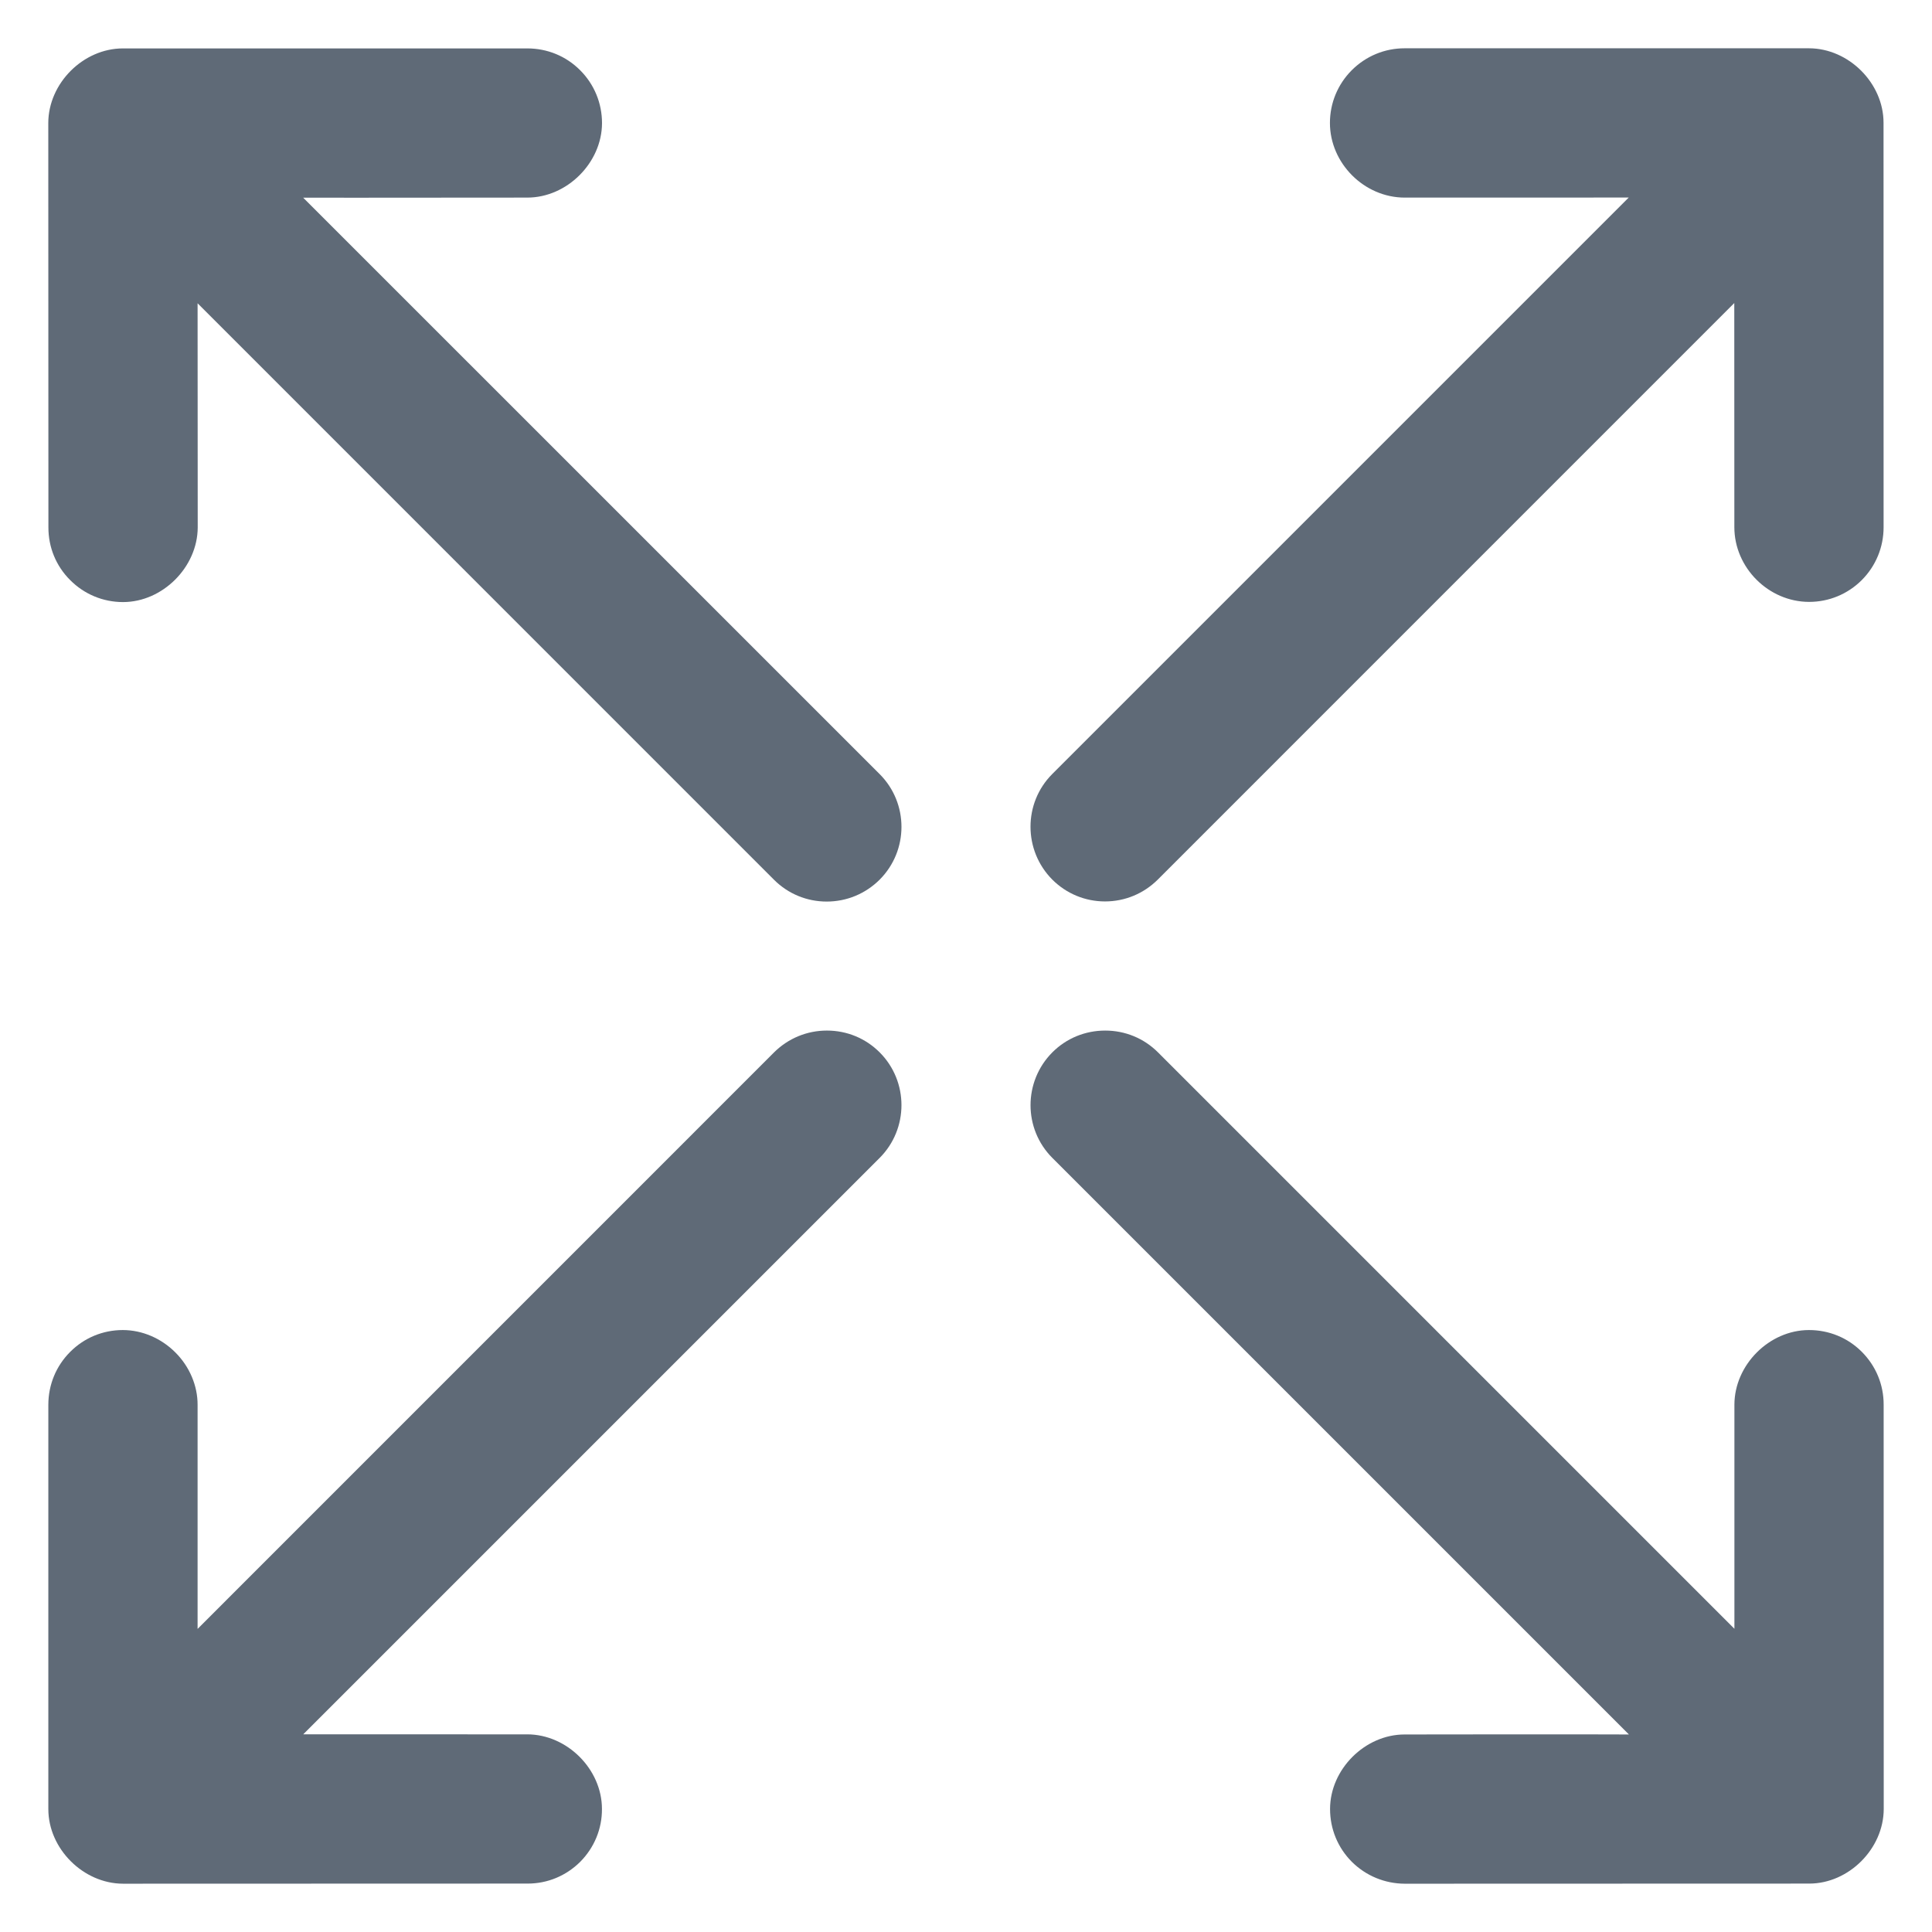<?xml version="1.0" encoding="utf-8"?>
<!-- Generator: Adobe Illustrator 16.0.0, SVG Export Plug-In . SVG Version: 6.00 Build 0)  -->
<!DOCTYPE svg PUBLIC "-//W3C//DTD SVG 1.1//EN" "http://www.w3.org/Graphics/SVG/1.1/DTD/svg11.dtd">
<svg version="1.1" id="Calque_1" xmlns="http://www.w3.org/2000/svg" xmlns:xlink="http://www.w3.org/1999/xlink" x="0px" y="0px"
	 width="283.46px" height="283.46px" viewBox="0 0 283.46 283.46" enable-background="new 0 0 283.46 283.46" xml:space="preserve">
<g>
	<g>
		<path fill="#5F6A77" d="M121.317,151.203c-2.923,0-5.674,1.145-7.744,3.195L28.99,238.99v-7.334c0,0,0.009-21.48,0-25.547
			c0.009-2.797-1.18-5.611-3.259-7.68c-2.079-2.088-4.884-3.287-7.717-3.287c-2.923,0-5.665,1.145-7.708,3.195
			c-2.061,2.053-3.205,4.793-3.214,7.754v59.336c0,5.811,5.12,10.93,10.958,10.947l59.382-0.018c2.905,0,5.638-1.145,7.698-3.195
			c2.07-2.088,3.205-4.848,3.187-7.754c0-5.828-5.111-10.93-10.948-10.947H44.487l84.574-84.574c4.267-4.268,4.267-11.221,0-15.488
			C126.991,152.33,124.25,151.203,121.317,151.203z"/>
		<path fill="#5F6A77" d="M162.125,132.257c2.923,0,5.674-1.145,7.743-3.205l84.583-84.592l0.01,32.882
			c0,5.937,5.002,10.957,10.966,10.967c2.915,0,5.656-1.135,7.726-3.196c2.062-2.069,3.205-4.829,3.205-7.753l-0.009-59.336
			c0.009-5.819-5.103-10.93-10.939-10.939h-59.327c-2.914,0-5.665,1.135-7.753,3.214c-2.07,2.079-3.205,4.83-3.205,7.744
			c0.01,5.919,5.021,10.93,10.949,10.949l32.891-0.009l-84.583,84.583c-4.258,4.267-4.249,11.211,0.018,15.496
			C156.46,131.113,159.21,132.257,162.125,132.257z"/>
		<path fill="#5F6A77" d="M276.366,206.092c0.01-2.924-1.135-5.684-3.204-7.754c-2.061-2.07-4.812-3.195-7.753-3.195
			c-5.819,0-10.931,5.102-10.939,10.949v32.881l-84.574-84.574c-2.069-2.068-4.82-3.195-7.744-3.195
			c-2.932,0-5.683,1.127-7.753,3.195c-4.267,4.285-4.267,11.221,0,15.488l84.593,84.592l-7.336-0.018c0,0-21.479,0-25.573,0.018
			c-5.819,0-10.931,5.102-10.939,10.93c0,2.941,1.135,5.684,3.195,7.754c2.07,2.051,4.82,3.195,7.762,3.213l59.346-0.018
			c5.811,0,10.921-5.119,10.931-10.949L276.366,206.092z"/>
		<path fill="#5F6A77" d="M44.478,29l7.326,0.009c0,0,21.489-0.009,25.565-0.018c5.819,0,10.939-5.103,10.958-10.921
			c0-2.941-1.144-5.701-3.205-7.762c-2.061-2.07-4.812-3.205-7.753-3.205H18.033c-5.819,0-10.939,5.111-10.949,10.949L7.103,77.37
			c-0.009,2.932,1.125,5.683,3.195,7.743c2.07,2.079,4.821,3.223,7.762,3.223c5.801-0.009,10.921-5.12,10.949-10.948L28.99,44.497
			l84.583,84.592c2.061,2.052,4.803,3.187,7.717,3.187c2.932,0,5.692-1.144,7.771-3.214c4.267-4.275,4.267-11.211,0.009-15.479
			L44.478,29z"/>
	</g>
</g>
</svg>
